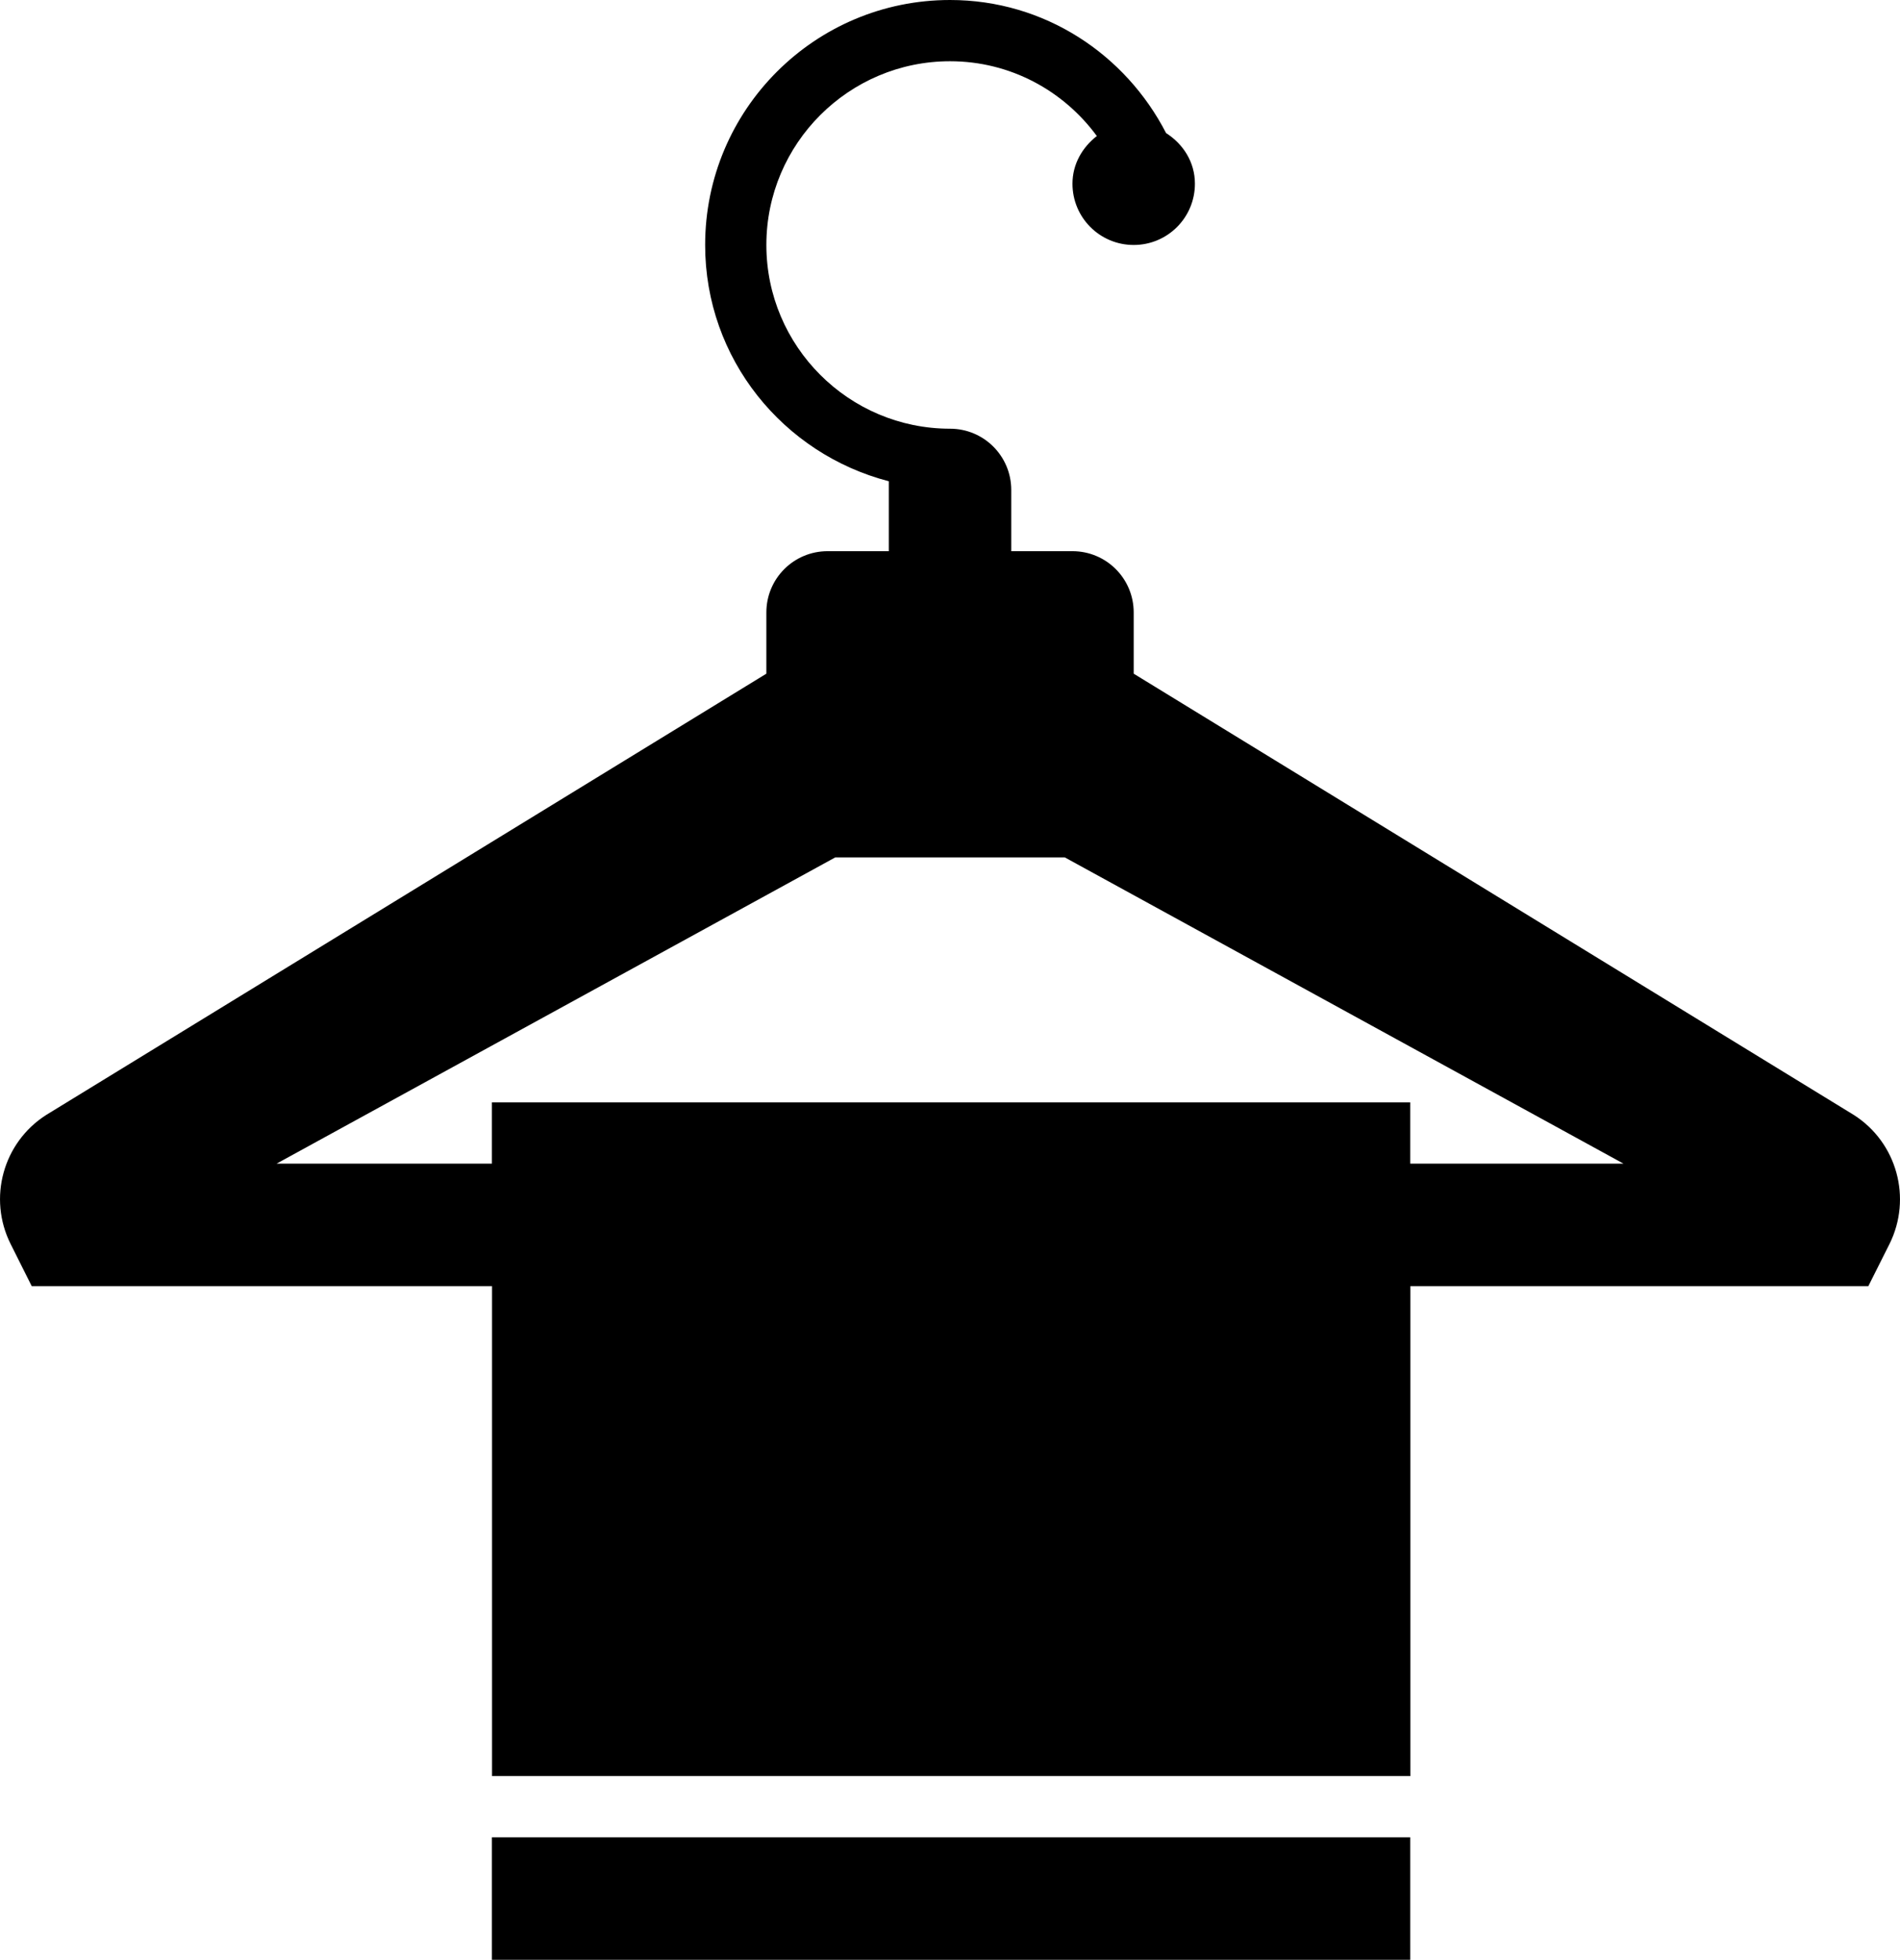 <?xml version="1.0" encoding="iso-8859-1"?>
<!-- Generator: Adobe Illustrator 16.0.0, SVG Export Plug-In . SVG Version: 6.00 Build 0)  -->
<!DOCTYPE svg PUBLIC "-//W3C//DTD SVG 1.1//EN" "http://www.w3.org/Graphics/SVG/1.1/DTD/svg11.dtd">
<svg version="1.1" id="Layer_1" xmlns="http://www.w3.org/2000/svg" xmlns:xlink="http://www.w3.org/1999/xlink" x="0px" y="0px"
	 width="31.035px" height="32px" viewBox="0 0 31.035 32" style="enable-background:new 0 0 31.035 32;" xml:space="preserve">
<g id="hanging-towel">
	<g>
		<path d="M30.285,18.208L18.518,11v-1c0-0.553-0.447-1-1-1h-1V8c0-0.553-0.447-1-1-1c-1.654,0-3-1.346-3-3s1.346-3,3-3
			c0.986,0,1.855,0.482,2.398,1.221C17.68,2.405,17.518,2.678,17.518,3c0,0.553,0.447,1,1,1s1-0.447,1-1
			c0-0.354-0.192-0.649-0.471-0.827C18.385,0.888,17.064,0,15.518,0c-2.209,0-4,1.791-4,4c0,1.861,1.278,3.412,3,3.858V9h-1
			c-0.553,0-1,0.447-1,1v1L0.75,18.208c-0.701,0.45-0.95,1.357-0.577,2.103L0.518,21h7.519v8h15v-8h7.481l0.346-0.689
			C31.234,19.565,30.986,18.658,30.285,18.208z M23.035,19v-1h-15v1H4.518l9.125-5h3.75l9.125,5H23.035z"/>
		<rect x="8.035" y="30" width="15" height="2"/>
	</g>
</g>
<g id="Layer_1_1_">
</g>
</svg>
